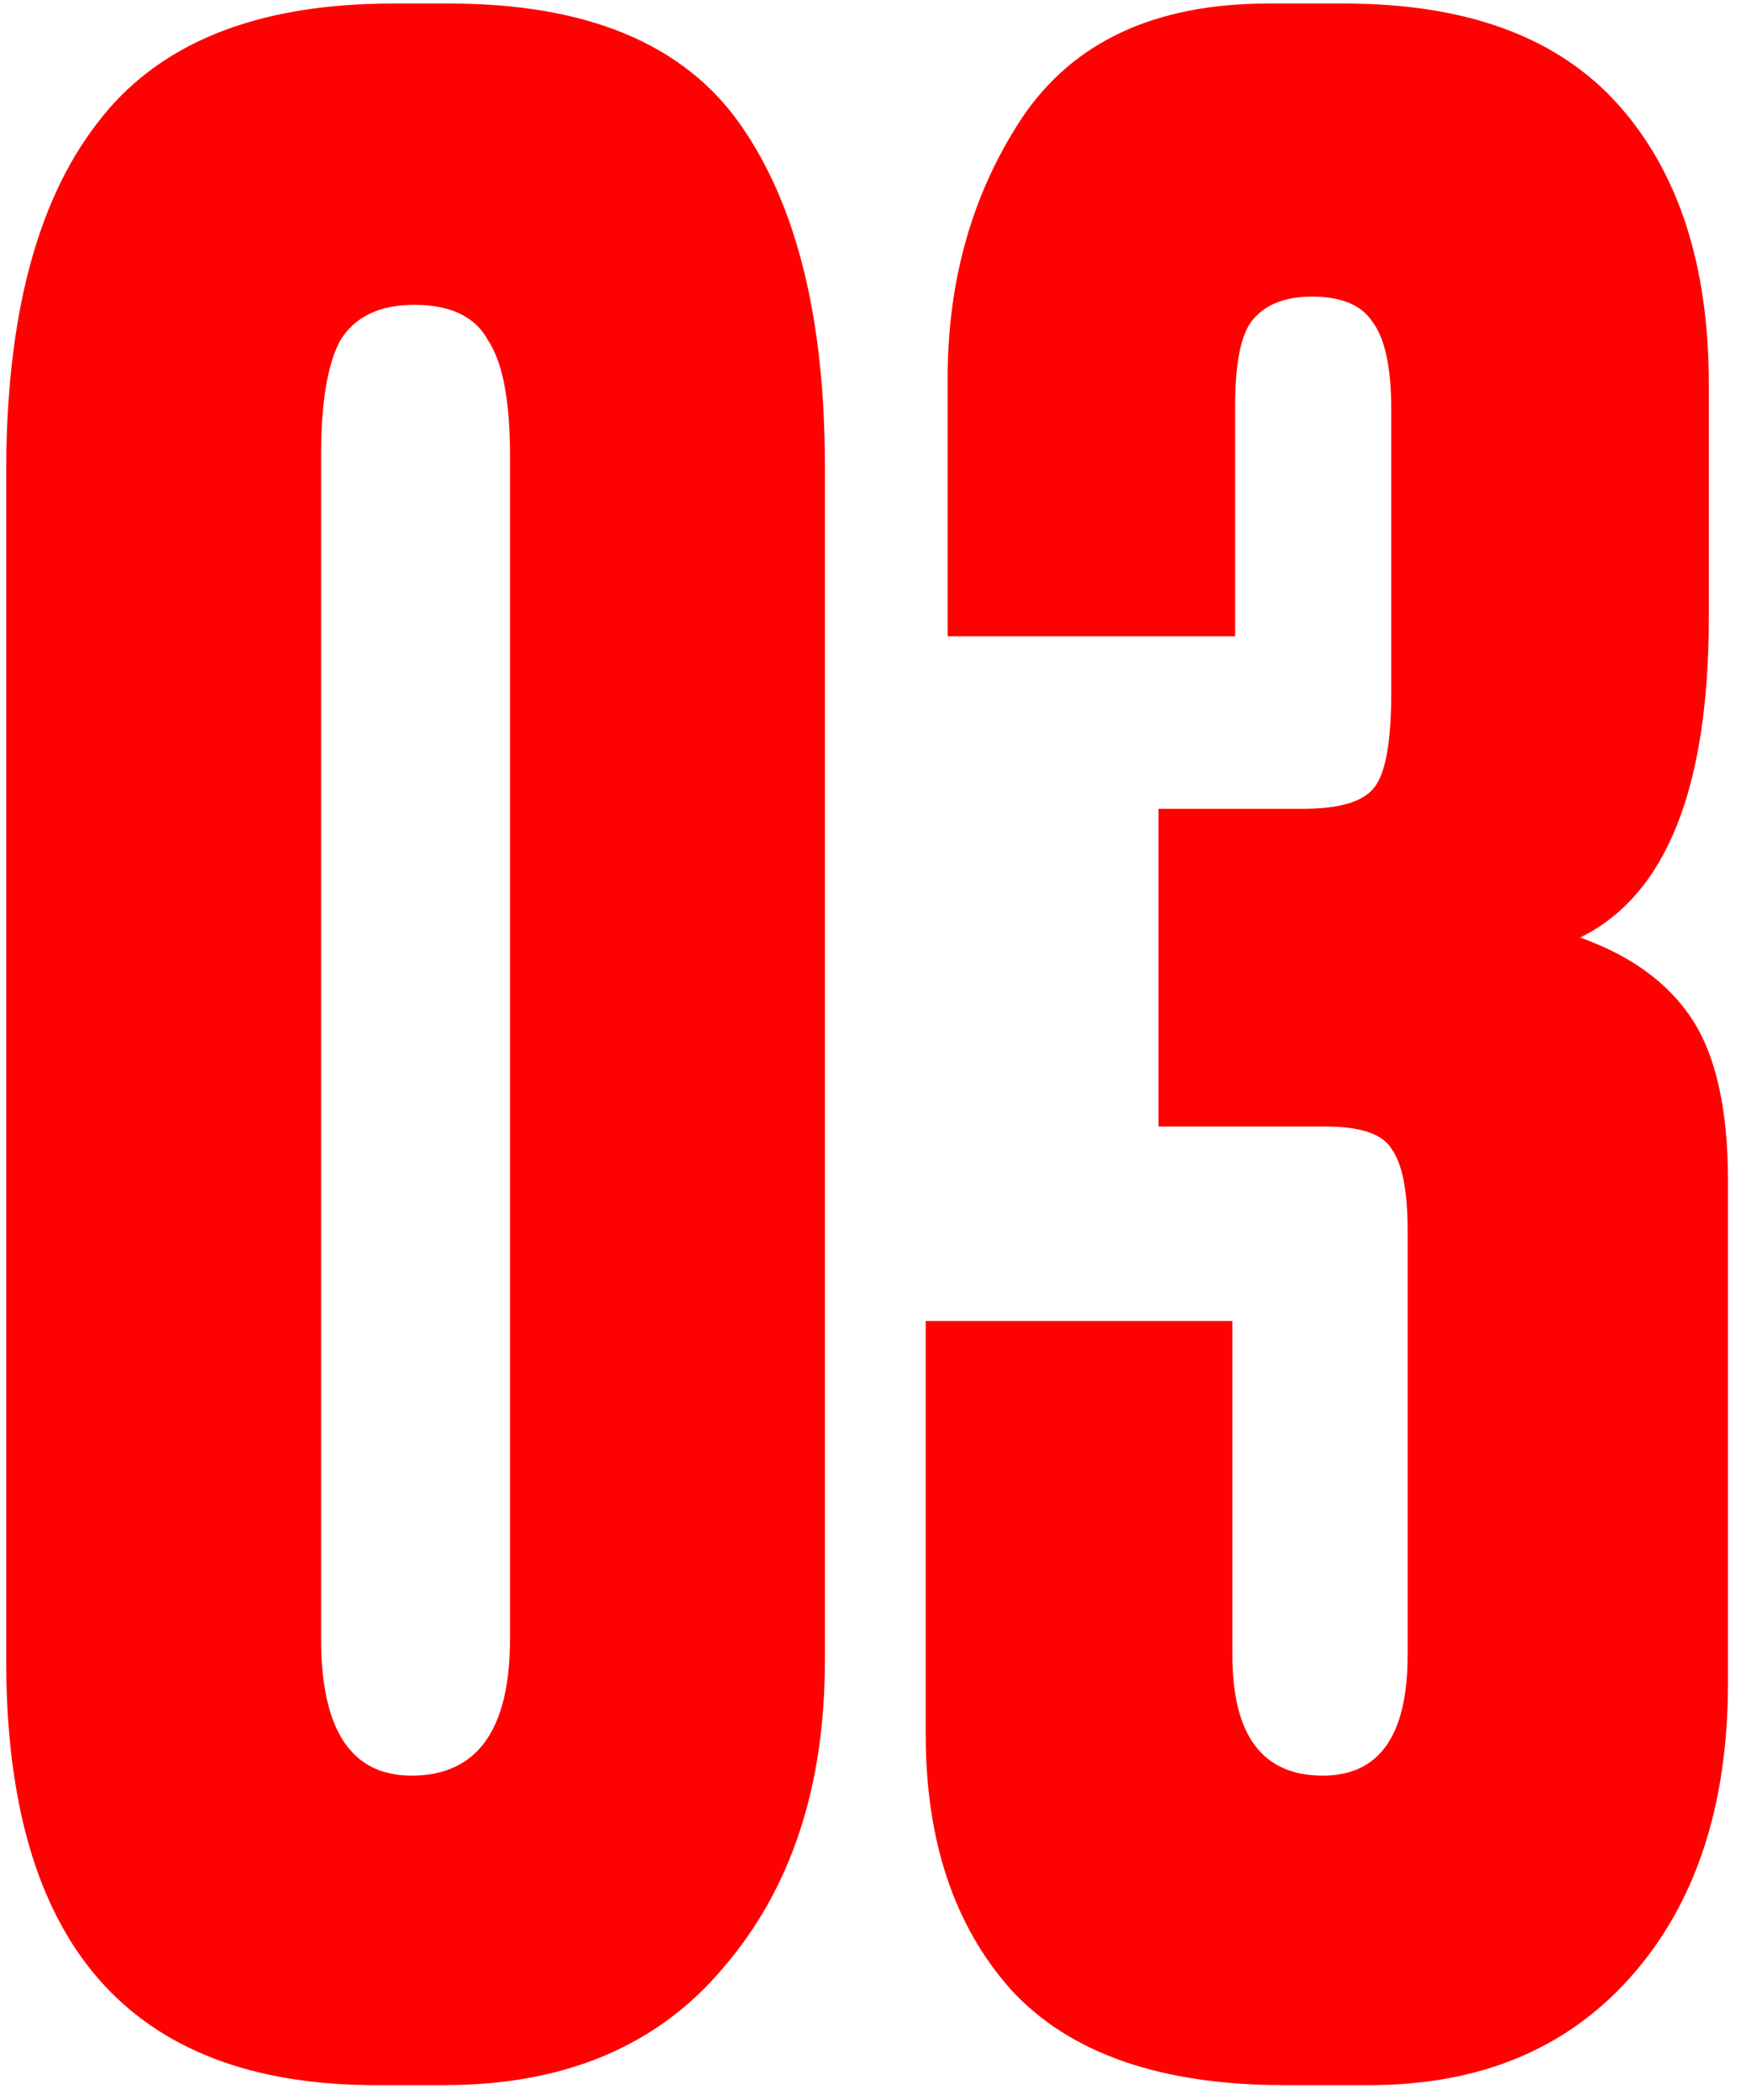 <?xml version="1.0" encoding="UTF-8"?> <svg xmlns="http://www.w3.org/2000/svg" width="89" height="107" viewBox="0 0 89 107" fill="none"><path d="M42.048 23.768V84.622C42.048 91.043 40.327 96.253 36.884 100.255C33.534 104.256 28.789 106.256 22.648 106.256H19.158C6.597 106.256 0.316 99.045 0.316 84.622V24.047C0.316 16.231 1.851 10.323 4.922 6.322C7.992 2.228 13.017 0.181 19.996 0.181H22.927C29.905 0.181 34.837 2.228 37.721 6.322C40.606 10.416 42.048 16.231 42.048 23.768ZM25.997 83.506V23.21C25.997 20.419 25.625 18.465 24.881 17.348C24.229 16.138 22.973 15.534 21.112 15.534C19.344 15.534 18.088 16.138 17.344 17.348C16.692 18.558 16.367 20.512 16.367 23.21V83.506C16.367 88.158 17.902 90.484 20.973 90.484C24.322 90.484 25.997 88.158 25.997 83.506ZM62.959 32.422H48.304V19.302C48.304 14.277 49.56 9.858 52.072 6.043C54.678 2.135 58.865 0.181 64.634 0.181H68.542C74.776 0.181 79.429 1.902 82.499 5.345C85.57 8.788 87.105 13.533 87.105 19.581V31.445C87.105 40.191 84.919 45.635 80.545 47.775C83.151 48.706 85.058 50.101 86.268 51.962C87.477 53.823 88.082 56.568 88.082 60.197V85.739C88.082 92.066 86.407 97.091 83.058 100.813C79.801 104.442 75.381 106.256 69.798 106.256H65.471C59.144 106.256 54.492 104.628 51.514 101.371C48.63 98.114 47.187 93.788 47.187 88.391V67.315H62.819V84.343C62.819 88.437 64.355 90.484 67.425 90.484C70.31 90.484 71.752 88.437 71.752 84.343V62.709C71.752 60.662 71.473 59.267 70.915 58.522C70.45 57.778 69.333 57.406 67.565 57.406H59.051V41.215H66.448C68.309 41.215 69.519 40.843 70.077 40.099C70.636 39.354 70.915 37.772 70.915 35.353V20.837C70.915 18.697 70.589 17.209 69.938 16.371C69.379 15.534 68.356 15.115 66.867 15.115C65.471 15.115 64.448 15.534 63.797 16.371C63.238 17.115 62.959 18.558 62.959 20.698V32.422Z" fill="#FE0201"></path></svg> 